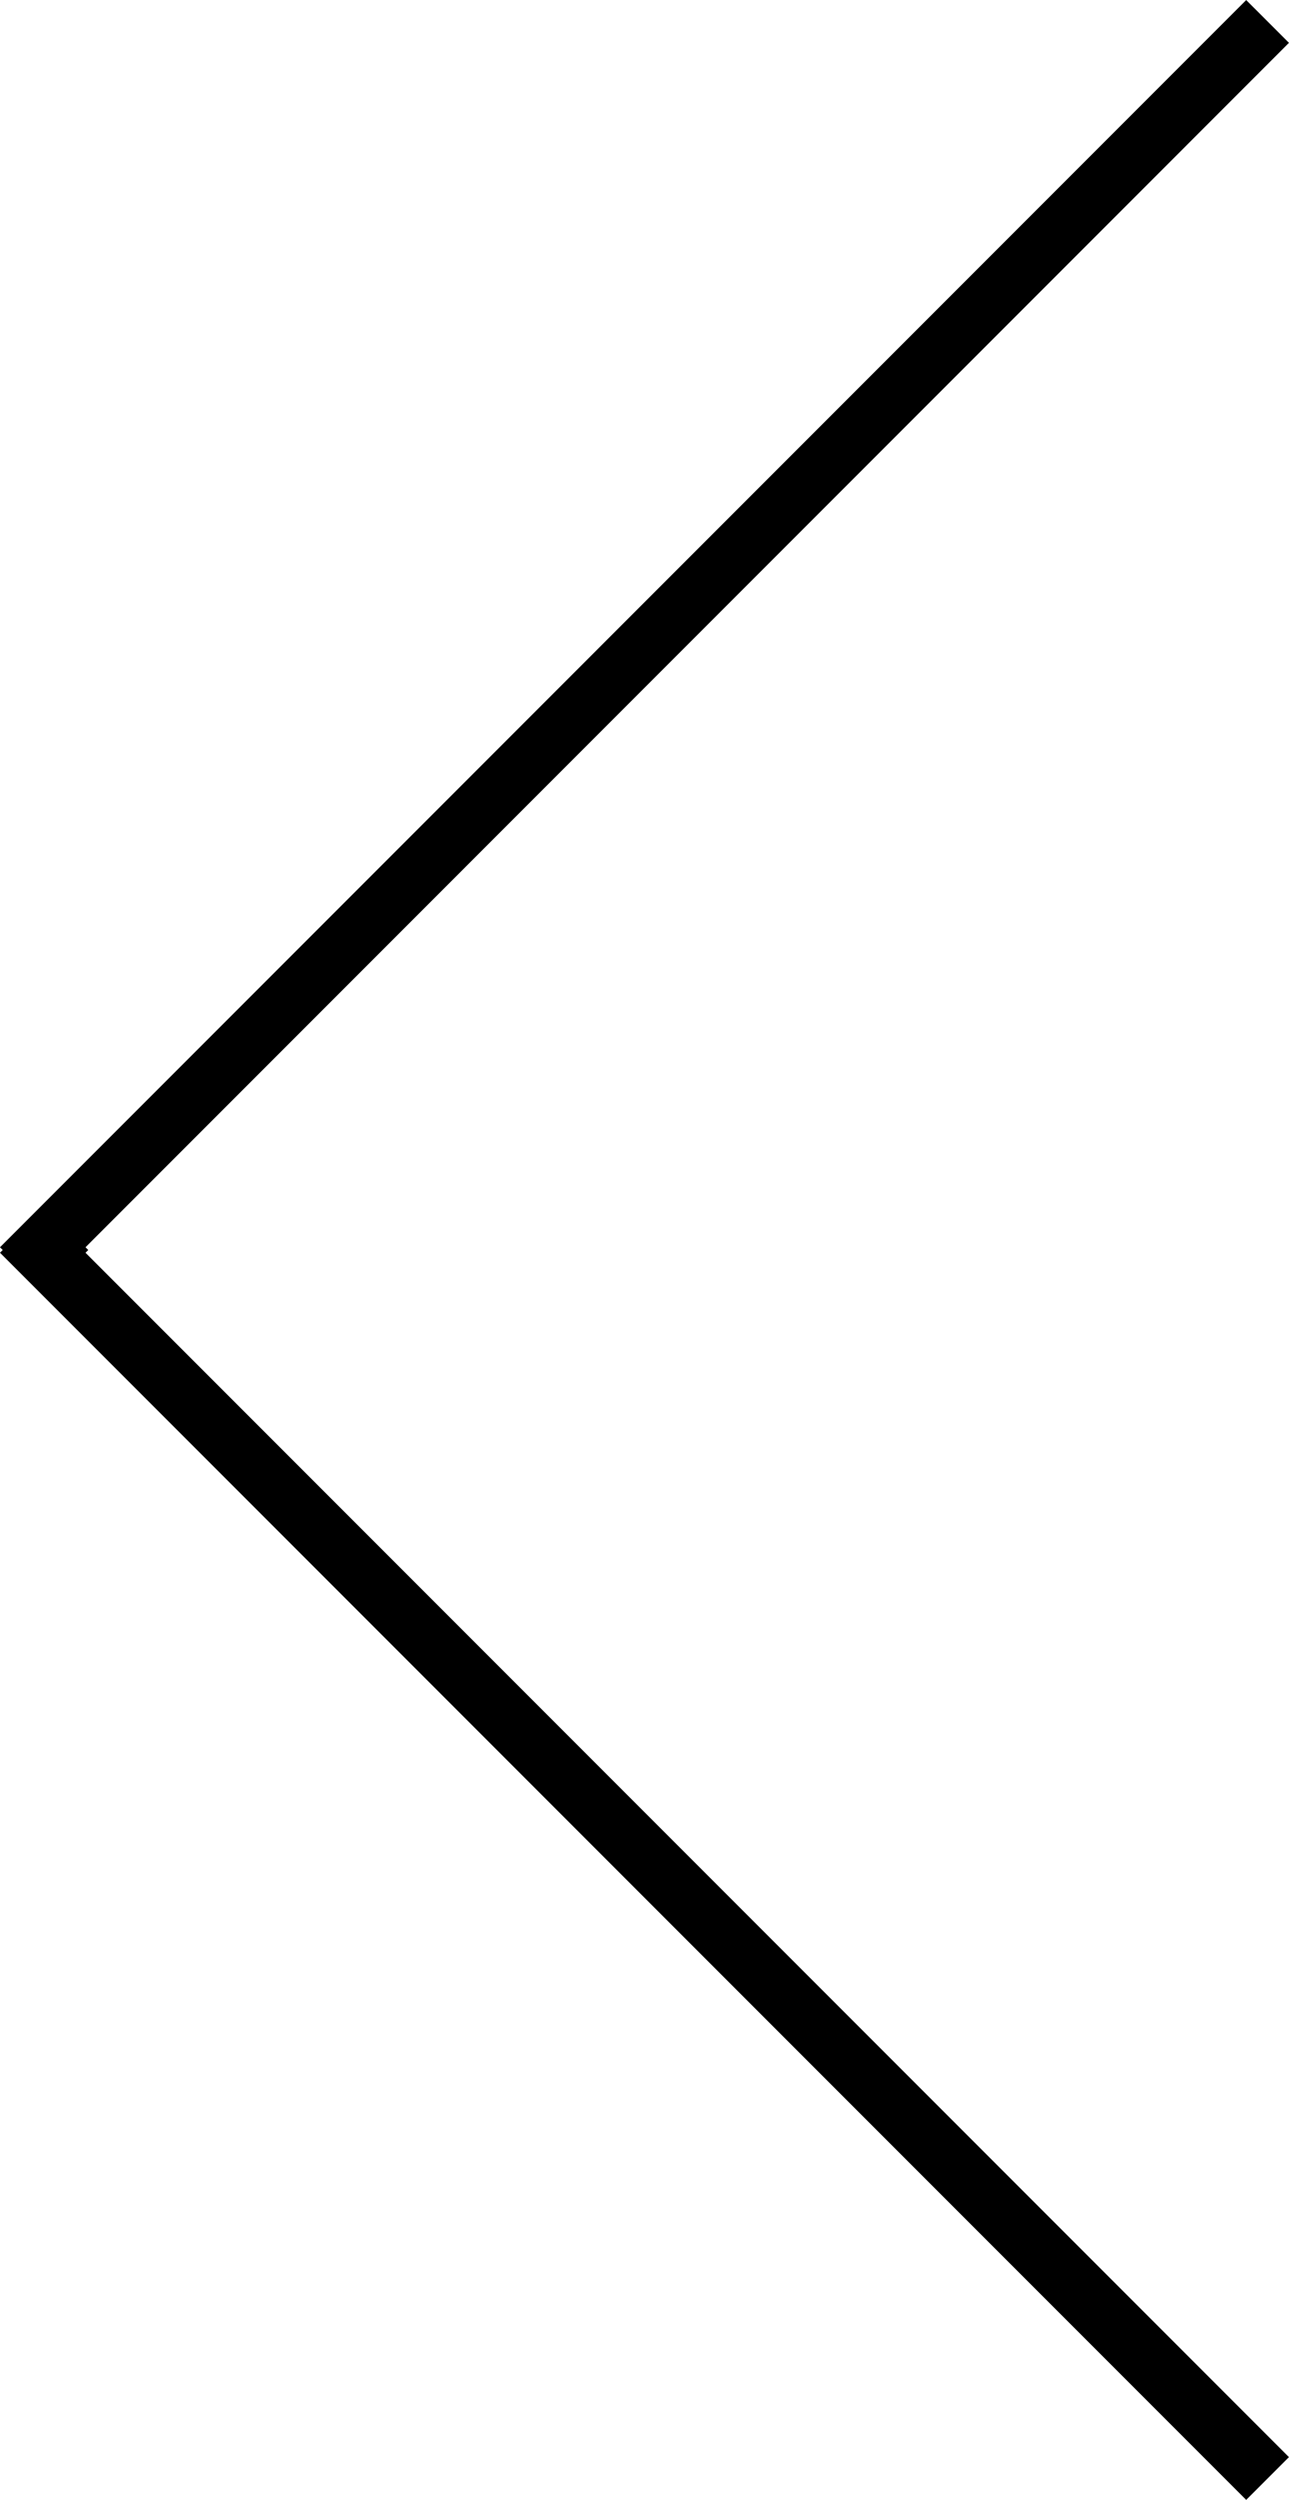 <?xml version="1.0" encoding="UTF-8" standalone="no"?>
<!-- Created with Inkscape (http://www.inkscape.org/) -->

<svg
   xmlns:dc="http://purl.org/dc/elements/1.1/"
   xmlns:cc="http://creativecommons.org/ns#"
   xmlns:rdf="http://www.w3.org/1999/02/22-rdf-syntax-ns#"
   xmlns:svg="http://www.w3.org/2000/svg"
   xmlns="http://www.w3.org/2000/svg"
   xmlns:sodipodi="http://sodipodi.sourceforge.net/DTD/sodipodi-0.dtd"
   xmlns:inkscape="http://www.inkscape.org/namespaces/inkscape"
   width="22.554mm"
   height="43.706mm"
   viewBox="0 0 22.554 43.706"
   version="1.1"
   id="svg229"
   inkscape:version="0.92.3 (2405546, 2018-03-11)"
   sodipodi:docname="arrow-black-left.svg">
  <defs
     id="defs223" />
  <sodipodi:namedview
     id="base"
     pagecolor="#ffffff"
     bordercolor="#666666"
     borderopacity="1.0"
     inkscape:pageopacity="0.0"
     inkscape:pageshadow="2"
     inkscape:zoom="2.8"
     inkscape:cx="65.998897"
     inkscape:cy="91.281272"
     inkscape:document-units="mm"
     inkscape:current-layer="layer1"
     showgrid="false"
     inkscape:window-width="2238"
     inkscape:window-height="1373"
     inkscape:window-x="567"
     inkscape:window-y="39"
     inkscape:window-maximized="0"
     inkscape:pagecheckerboard="true" />
  <g
     inkscape:label="Layer 1"
     inkscape:groupmode="layer"
     id="layer1"
     transform="translate(576.916,-151.739)">
    <path
       d="m -554.737,152.114 -21.431,21.432 0.048,0.048 -0.048,0.048 21.431,21.431"
       style="fill:none;stroke:#000000;stroke-width:1.058;stroke-linecap:butt;stroke-linejoin:miter;stroke-miterlimit:10;stroke-dasharray:none;stroke-opacity:1"
       id="path212"
       inkscape:connector-curvature="0" />
  </g>
</svg>
